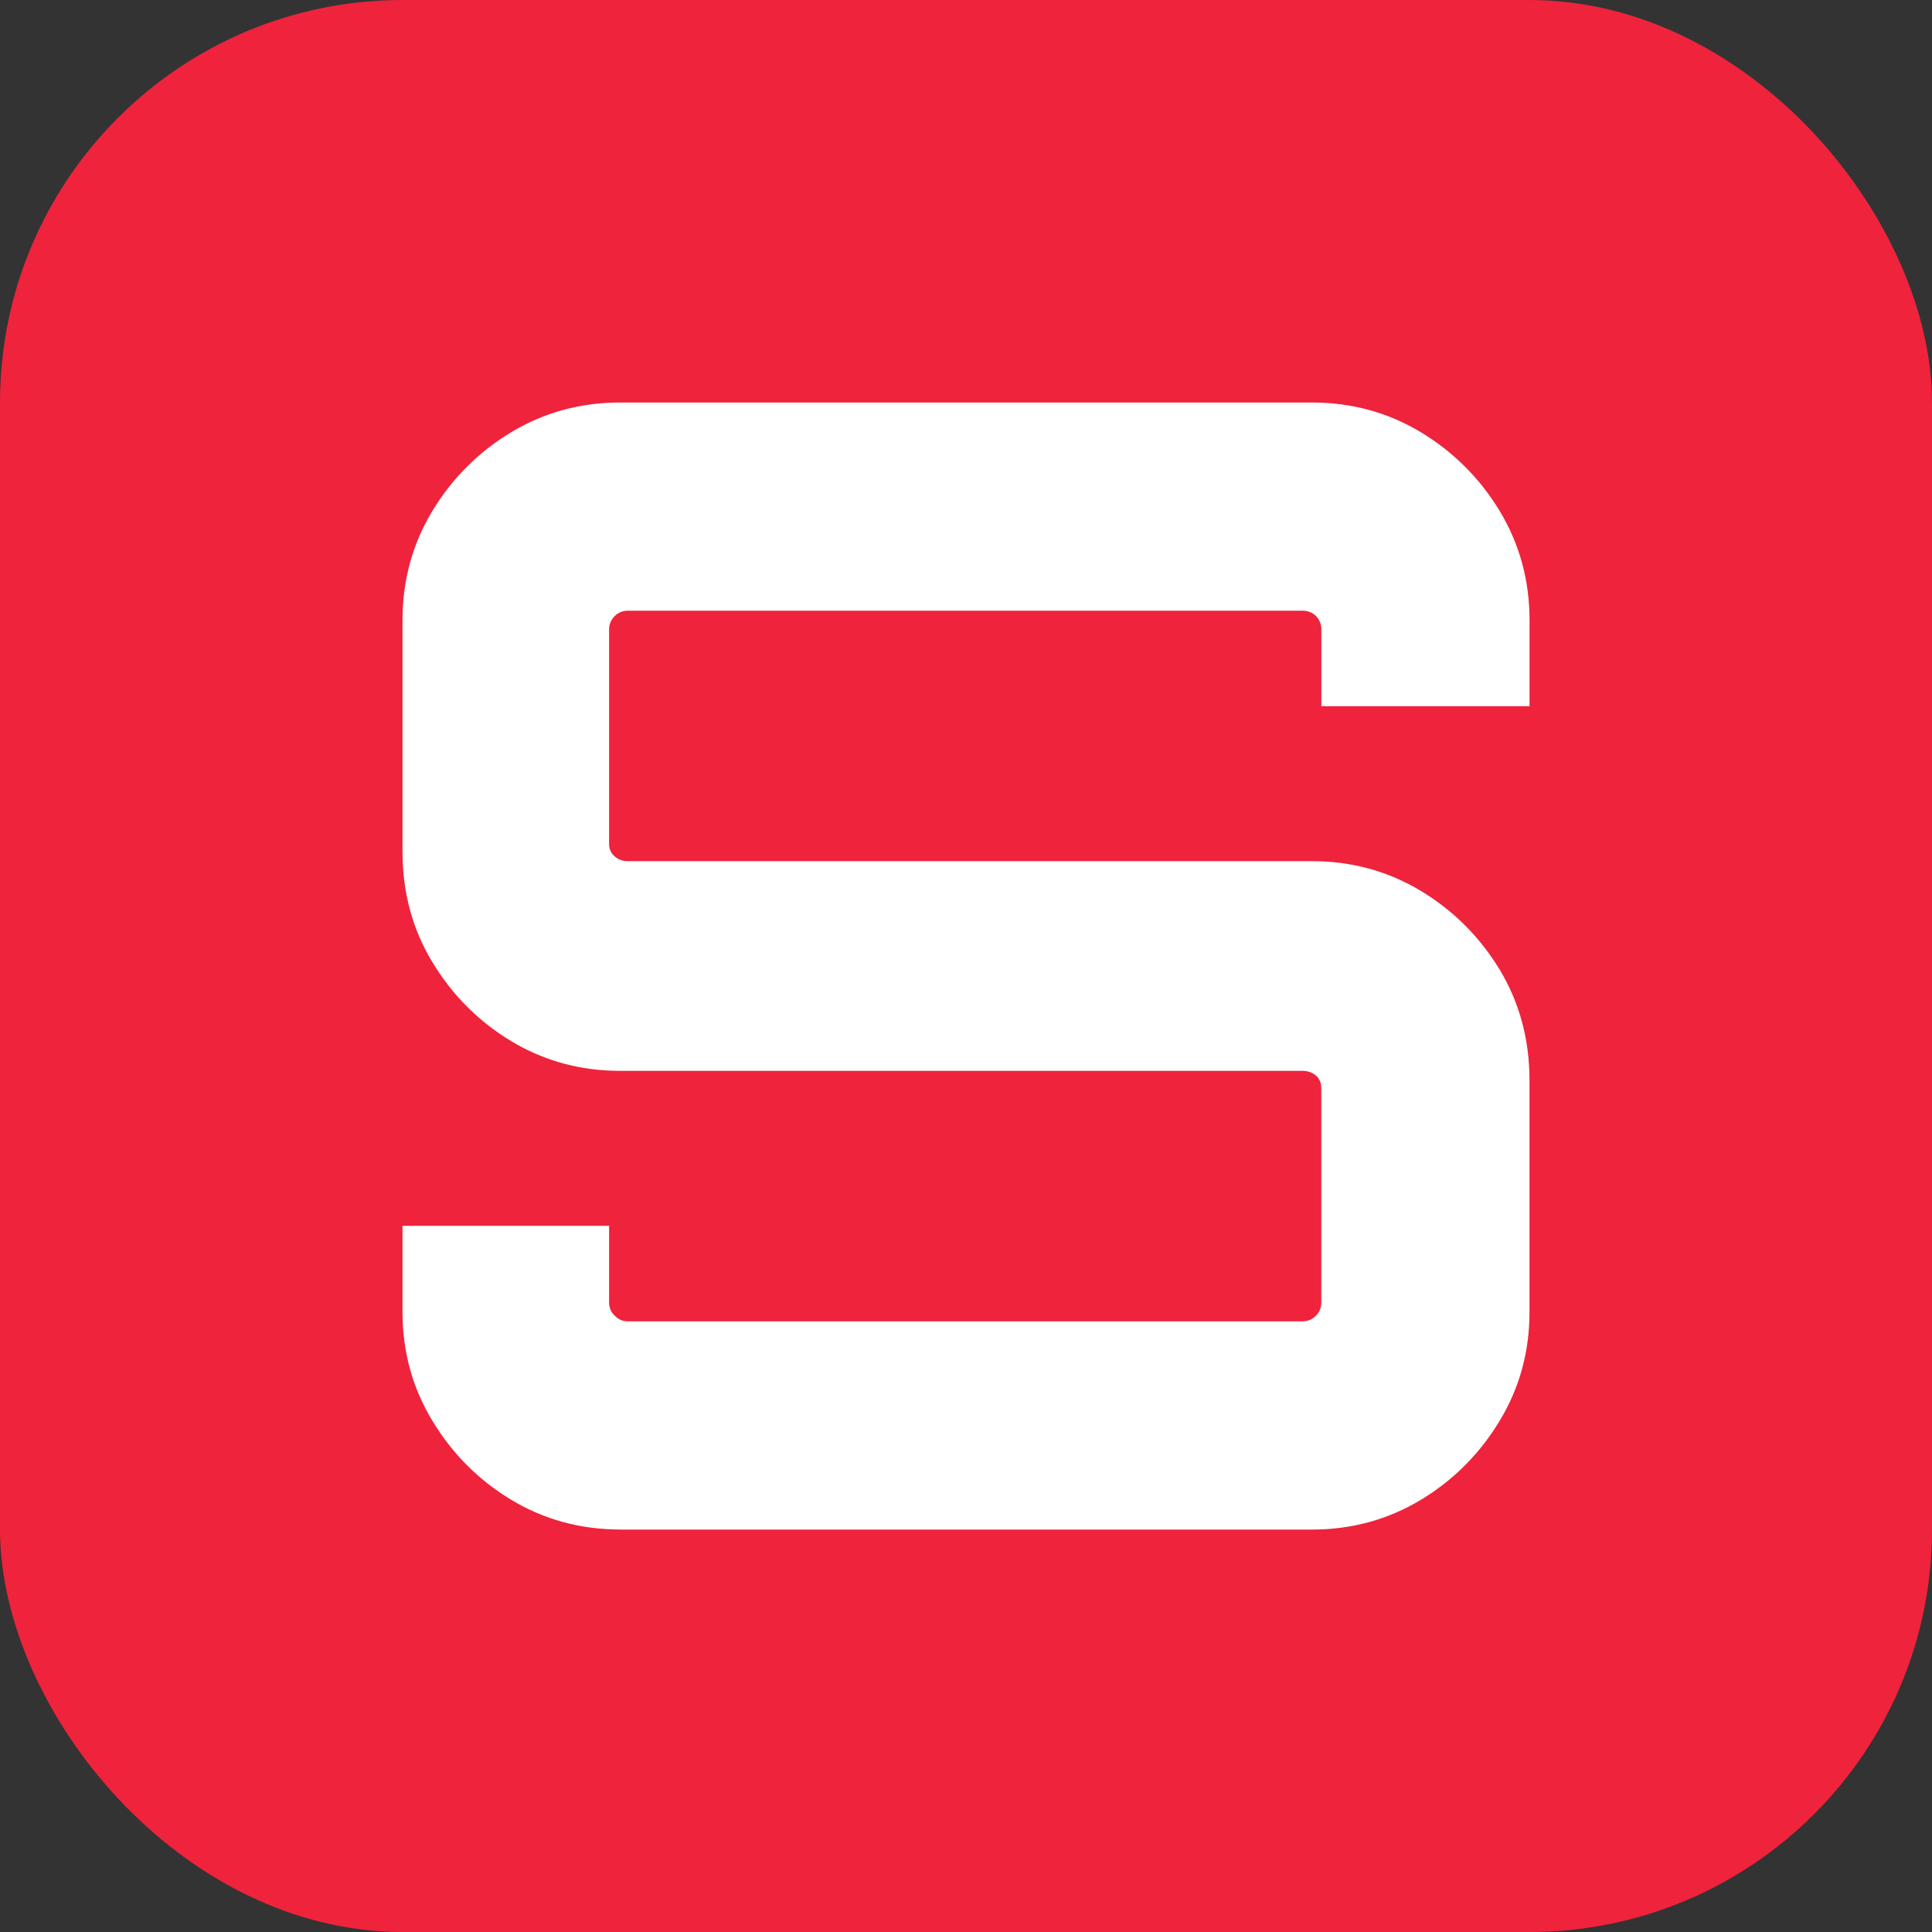 <svg xmlns="http://www.w3.org/2000/svg" fill="none" viewBox="0 0 48 48">
  <rect x="0" y="0" width="48" height="48" fill="#333333" stroke="none"/>
  <rect width="48" height="48" fill="#ef233c" rx="10" ry="10"/>
  <path fill="#fff" d="M15.406 38q-1.478 0-2.707-.739-1.221-.739-1.96-1.968Q10 34.072 10 32.594v-2.139h5.133v1.906q0 .194.14.327.132.14.327.14h16.761q.194 0 .334-.14.132-.132.132-.327v-5.328q0-.194-.132-.311-.14-.117-.334-.117H15.406q-1.478 0-2.707-.739-1.221-.739-1.96-1.968-.739-1.221-.739-2.738V15.406q0-1.478.739-2.707.739-1.221 1.96-1.96 1.229-.739 2.707-.739h17.189q1.478 0 2.707.739 1.221.739 1.96 1.96.739 1.229.739 2.707v2.139h-5.172v-1.906q0-.194-.132-.334-.14-.132-.334-.132H15.6q-.194 0-.327.132-.14.14-.14.334v5.328q0 .194.14.311.132.117.327.117h16.994q1.478 0 2.707.739 1.221.739 1.96 1.96.739 1.229.739 2.746v5.756q0 1.478-.739 2.699-.739 1.229-1.96 1.968-1.229.739-2.707.739H15.406Z"/>
</svg>
